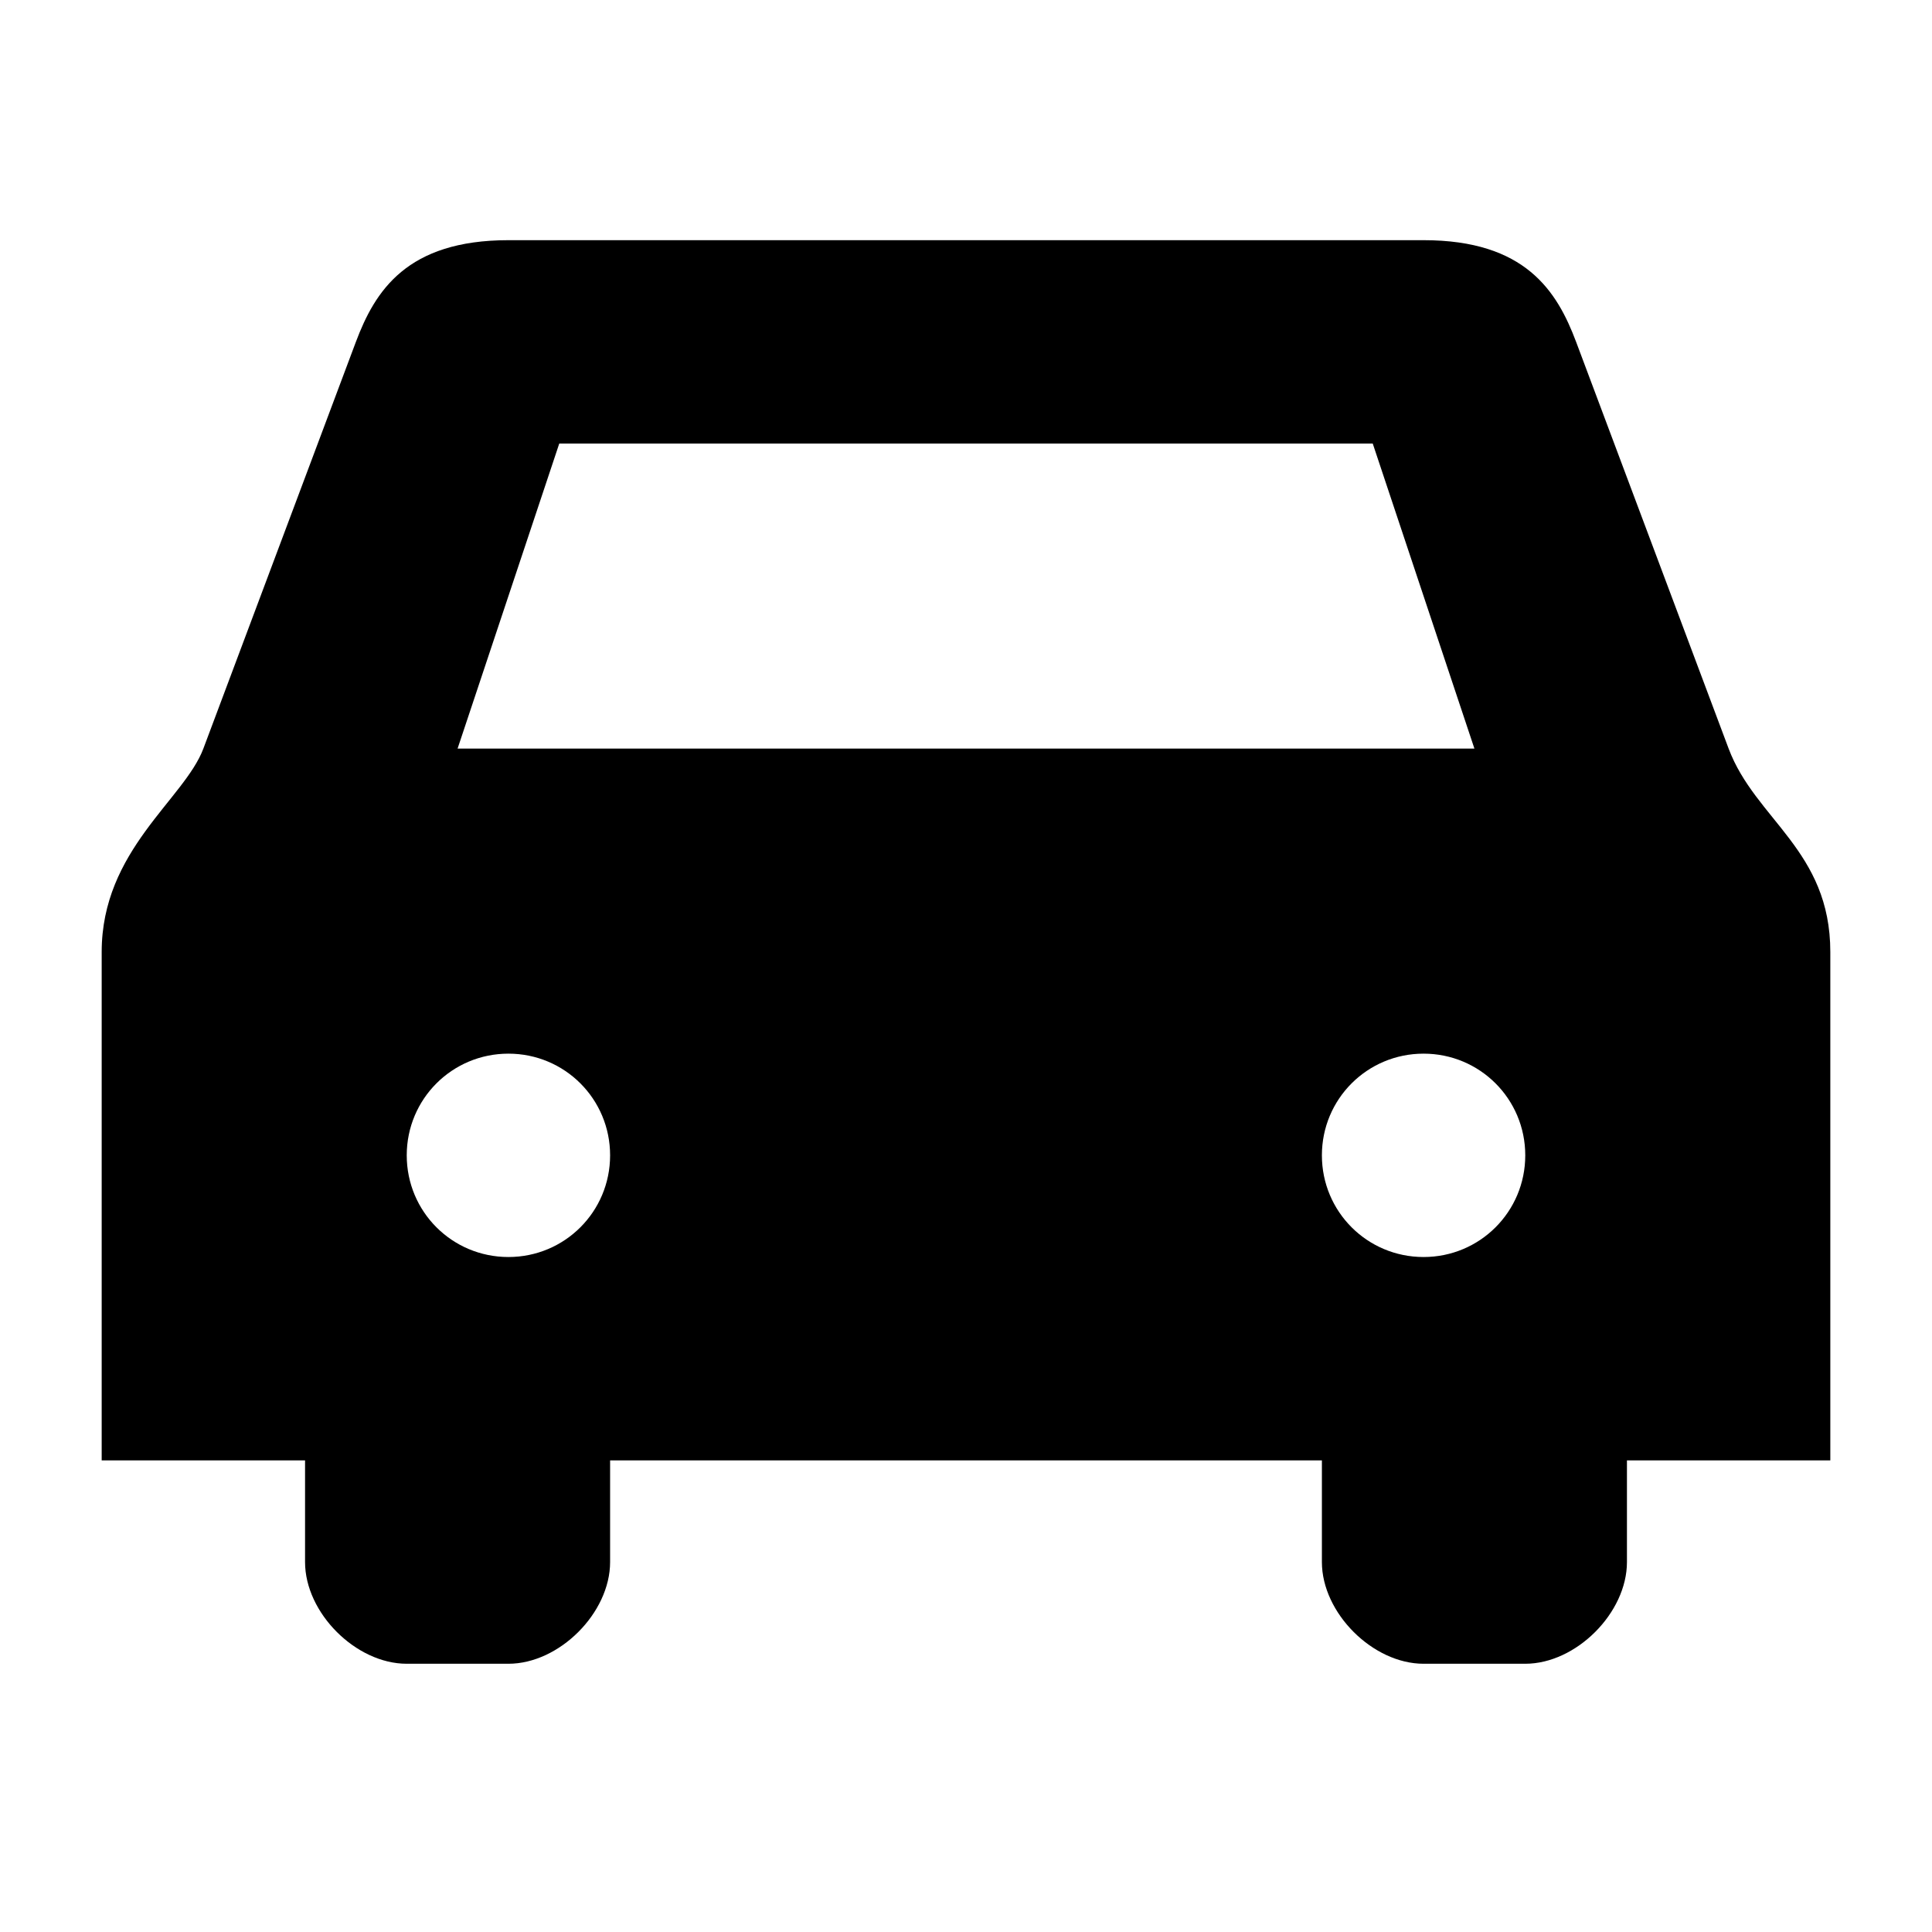 <svg xmlns="http://www.w3.org/2000/svg" xmlns:xlink="http://www.w3.org/1999/xlink" xmlns:sketch="http://www.bohemiancoding.com/sketch/ns" width="19px" height="19px" viewBox="0 0 19 19" version="1.1" fill="#000000">
    <!-- Generator: Sketch 3.2.2 (9983) - http://www.bohemiancoding.com/sketch -->
    <title>car + Rectangle 1</title>
    <desc>Created with Sketch.</desc>
    <defs/>
    <g id="Page-1" stroke="none" stroke-width="1" fill="none" fill-rule="evenodd" sketch:type="MSPage">
        <g id="car-+-Rectangle-1" sketch:type="MSLayerGroup">
            <g id="car" transform="translate(1, 2)" fill="#000000" sketch:type="MSShapeGroup">
                <g id="bus-24">
                    <g id="g21783">
                        <g id="g15936">
                            <g id="g8615-8">
                                <path d="M4,0.362 C3,0.362 2.688,0.862 2.5,1.362 L1,5.362 C0.812,5.862 0,6.362 0,7.362 L0,12.362 L2,12.362 L2,13.362 C2,13.862 2.5,14.362 3,14.362 L4,14.362 C4.5,14.362 5,13.862 5,13.362 L5,12.362 L12,12.362 L12,13.362 C12,13.862 12.5,14.362 13,14.362 L14,14.362 C14.5,14.362 15,13.862 15,13.362 L15,12.362 L17,12.362 L17,7.362 C17,6.362 16.262,6.06 16,5.362 L14.5,1.362 C14.312,0.862 14,0.362 13,0.362 L4,0.362 L4,0.362 Z M4.5,2.362 L12.5,2.362 L13.5,5.362 L3.5,5.362 L4.5,2.362 Z M4,8.362 C4.554,8.362 5,8.808 5,9.362 C5,9.916 4.554,10.362 4,10.362 C3.446,10.362 3,9.916 3,9.362 C3,8.808 3.446,8.362 4,8.362 L4,8.362 Z M13,8.362 C13.554,8.362 14,8.808 14,9.362 C14,9.916 13.554,10.362 13,10.362 C12.446,10.362 12,9.916 12,9.362 C12,8.808 12.446,8.362 13,8.362 L13,8.362 Z" id="path8522-6-8" fill="#000000"/>
                            </g>
                        </g>
                    </g>
                </g>
            </g>
            <rect opacity="0" x="0" y="0" width="19" height="19" fill="#000000"/>
        </g>
    </g>
</svg>